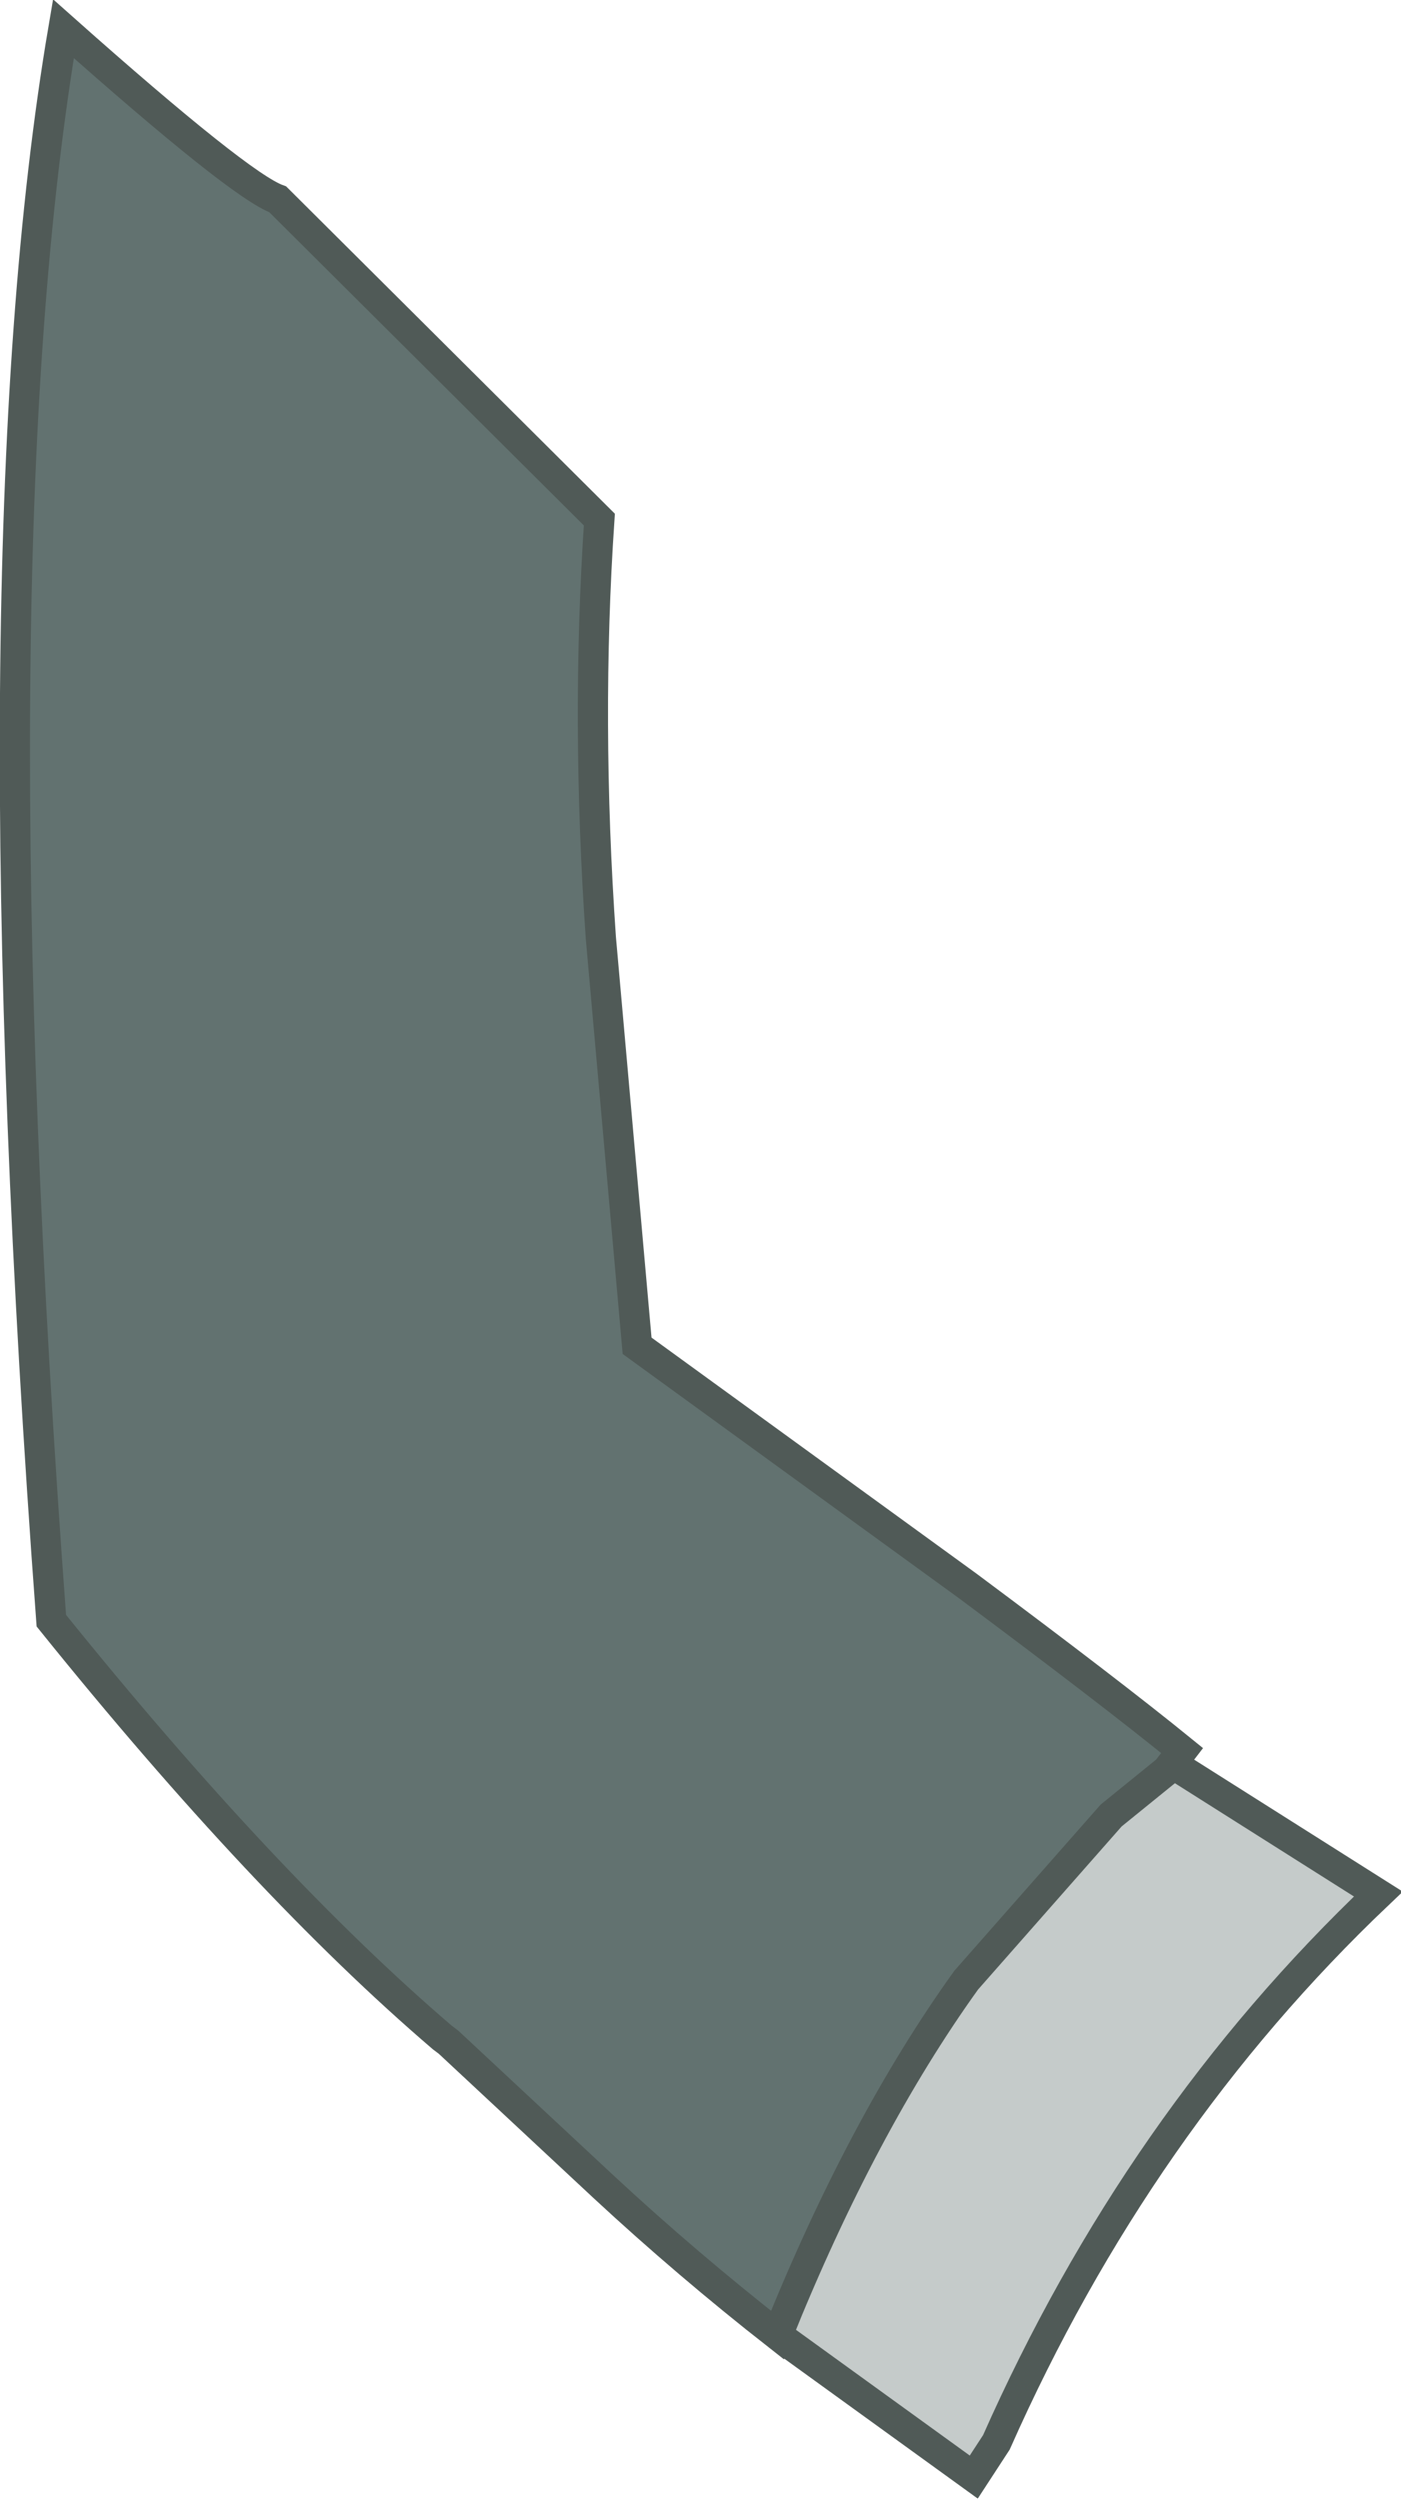 <?xml version="1.0" encoding="UTF-8" standalone="no"?>
<svg xmlns:xlink="http://www.w3.org/1999/xlink" height="82.75px" width="46.4px" xmlns="http://www.w3.org/2000/svg">
  <g transform="matrix(1.0, 0.0, 0.0, 1.0, 18.35, 27.85)">
    <path d="M7.4 49.45 Q4.4 47.1 1.65 44.55 L-3.5 39.75 -3.7 39.6 Q-9.6 34.55 -16.65 25.8 -19.25 -9.25 -16.25 -26.9 -10.4 -21.7 -9.15 -21.25 L1.5 -10.65 Q1.05 -4.0 1.55 3.2 L2.75 16.7 13.7 24.65 Q18.4 28.15 20.8 30.1 L20.3 30.75 18.45 32.25 20.3 30.75 20.15 30.85 Q19.25 31.5 18.45 32.25 L13.65 37.7 Q10.2 42.5 7.4 49.45" fill="#627270" fill-rule="evenodd" stroke="none"/>
    <path d="M7.4 49.45 Q10.2 42.5 13.65 37.7 L18.45 32.25 Q19.25 31.5 20.15 30.85 L20.3 30.75 20.5 30.55 27.3 34.85 Q19.35 42.4 14.65 53.0 L13.9 54.15 7.4 49.45" fill="#c5cbca" fill-rule="evenodd" stroke="none"/>
    <path d="M20.3 30.75 L20.8 30.1 Q18.4 28.15 13.7 24.65 L2.75 16.7 1.55 3.2 Q1.05 -4.0 1.5 -10.65 L-9.15 -21.25 Q-10.4 -21.7 -16.25 -26.9 -19.25 -9.25 -16.65 25.8 -9.6 34.55 -3.7 39.6 L-3.5 39.75 1.65 44.55 Q4.4 47.1 7.4 49.45 10.2 42.5 13.65 37.7 L18.45 32.25 20.3 30.75 20.5 30.55 27.3 34.85 Q19.35 42.4 14.65 53.0 L13.9 54.15 7.4 49.45" fill="none" stroke="#505a57" stroke-linecap="butt" stroke-linejoin="miter-clip" stroke-miterlimit="3.0" stroke-width="1.0"/>
  </g>
</svg>
